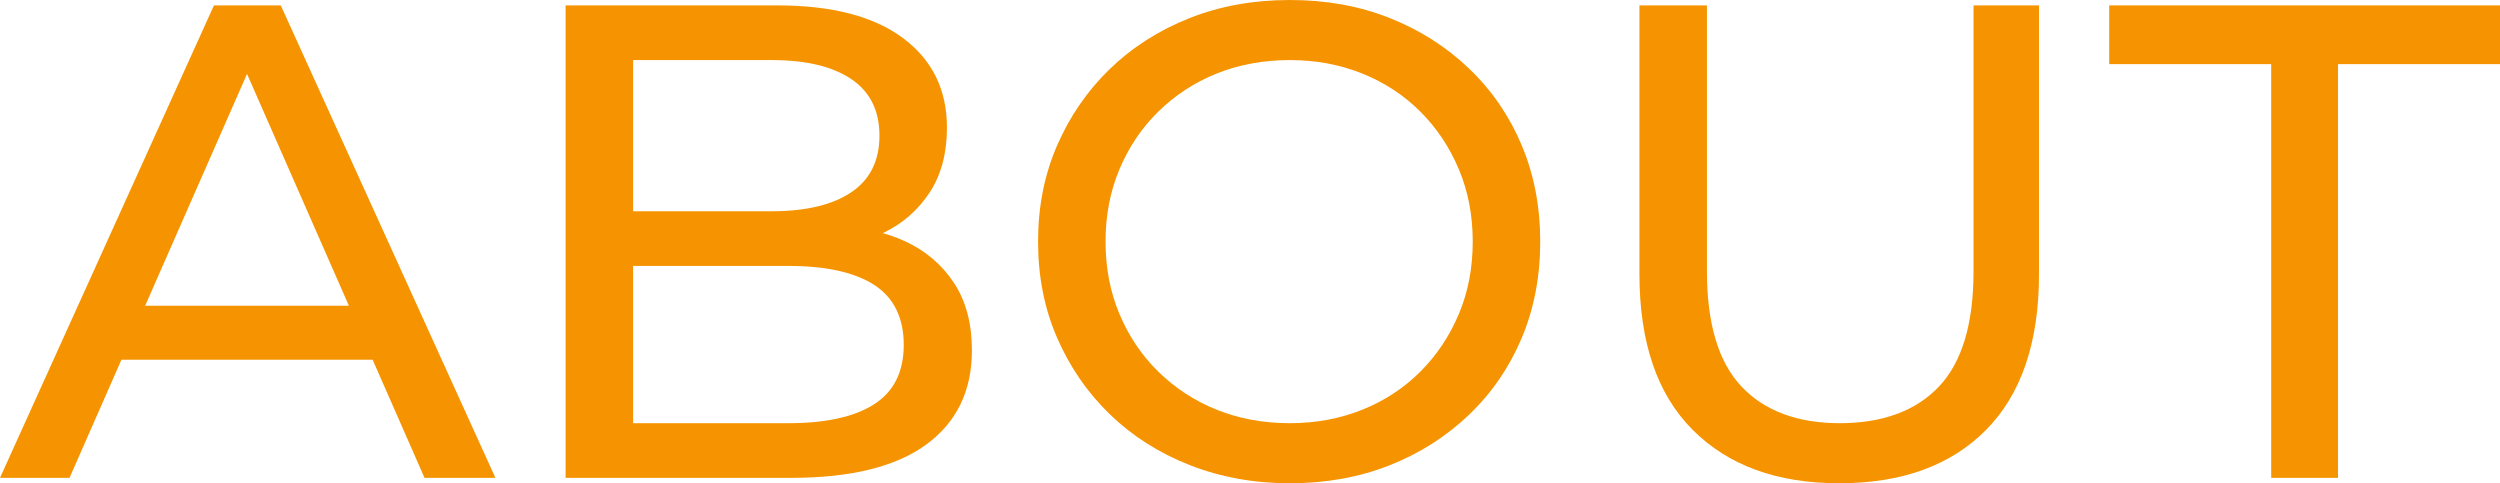 <?xml version="1.0" encoding="UTF-8"?><svg id="_レイヤー_1" xmlns="http://www.w3.org/2000/svg" viewBox="0 0 148.16 28.64"><path d="M0,28.32L12.68.32h3.96l12.72,28h-4.2L13.84,2.56h1.6L4.12,28.32H0ZM5.4,21.32l1.08-3.2h15.76l1.16,3.2H5.4Z" fill="#f59400"/><path d="M33.52,28.32V.32h12.56c3.23,0,5.71.65,7.44,1.94,1.73,1.29,2.6,3.06,2.6,5.3,0,1.52-.34,2.8-1.02,3.84-.68,1.04-1.59,1.84-2.74,2.4-1.15.56-2.39.84-3.72.84l.72-1.2c1.6,0,3.01.28,4.24.84s2.2,1.38,2.92,2.46c.72,1.08,1.08,2.42,1.08,4.02,0,2.4-.9,4.26-2.7,5.58-1.8,1.32-4.47,1.98-8.02,1.98h-13.36ZM37.52,25.08h9.2c2.21,0,3.91-.37,5.08-1.12,1.17-.75,1.76-1.92,1.76-3.52s-.59-2.81-1.76-3.56c-1.17-.75-2.87-1.12-5.08-1.12h-9.56v-3.24h8.56c2.03,0,3.6-.37,4.72-1.12,1.12-.75,1.68-1.87,1.68-3.36s-.56-2.61-1.68-3.36c-1.12-.75-2.69-1.12-4.72-1.12h-8.2v21.52Z" fill="#f59400"/><path d="M76.44,28.64c-2.13,0-4.11-.36-5.94-1.08-1.83-.72-3.41-1.73-4.74-3.02-1.33-1.29-2.37-2.81-3.12-4.54-.75-1.73-1.12-3.63-1.12-5.68s.37-3.95,1.12-5.68c.75-1.73,1.79-3.25,3.12-4.54,1.33-1.29,2.91-2.3,4.72-3.02,1.81-.72,3.8-1.08,5.96-1.08s4.1.35,5.9,1.06c1.8.71,3.37,1.71,4.72,3,1.35,1.29,2.39,2.81,3.12,4.54.73,1.73,1.1,3.64,1.1,5.72s-.37,3.99-1.1,5.72c-.73,1.73-1.77,3.25-3.12,4.54-1.35,1.29-2.92,2.29-4.72,3-1.8.71-3.77,1.06-5.9,1.06ZM76.44,25.08c1.55,0,2.98-.27,4.3-.8,1.32-.53,2.47-1.29,3.44-2.26s1.73-2.11,2.28-3.42c.55-1.31.82-2.73.82-4.28s-.27-2.97-.82-4.28c-.55-1.31-1.31-2.45-2.28-3.42-.97-.97-2.12-1.73-3.44-2.26-1.32-.53-2.75-.8-4.3-.8s-3.02.27-4.34.8c-1.32.53-2.47,1.29-3.46,2.26-.99.97-1.75,2.11-2.3,3.42-.55,1.31-.82,2.73-.82,4.28s.27,2.97.82,4.28c.55,1.31,1.31,2.45,2.3,3.42.99.97,2.14,1.73,3.46,2.26,1.32.53,2.77.8,4.34.8Z" fill="#f59400"/><path d="M109,28.64c-3.68,0-6.57-1.05-8.68-3.16-2.11-2.11-3.16-5.19-3.16-9.24V.32h4v15.76c0,3.12.69,5.4,2.06,6.84,1.37,1.44,3.31,2.16,5.82,2.16s4.49-.72,5.86-2.16c1.37-1.44,2.06-3.72,2.06-6.84V.32h3.88v15.92c0,4.05-1.05,7.13-3.14,9.24-2.09,2.11-4.99,3.16-8.7,3.16Z" fill="#f59400"/><path d="M134.6,28.32V3.8h-9.6V.32h23.16v3.48h-9.6v24.52h-3.96Z" fill="#f59400"/></svg>